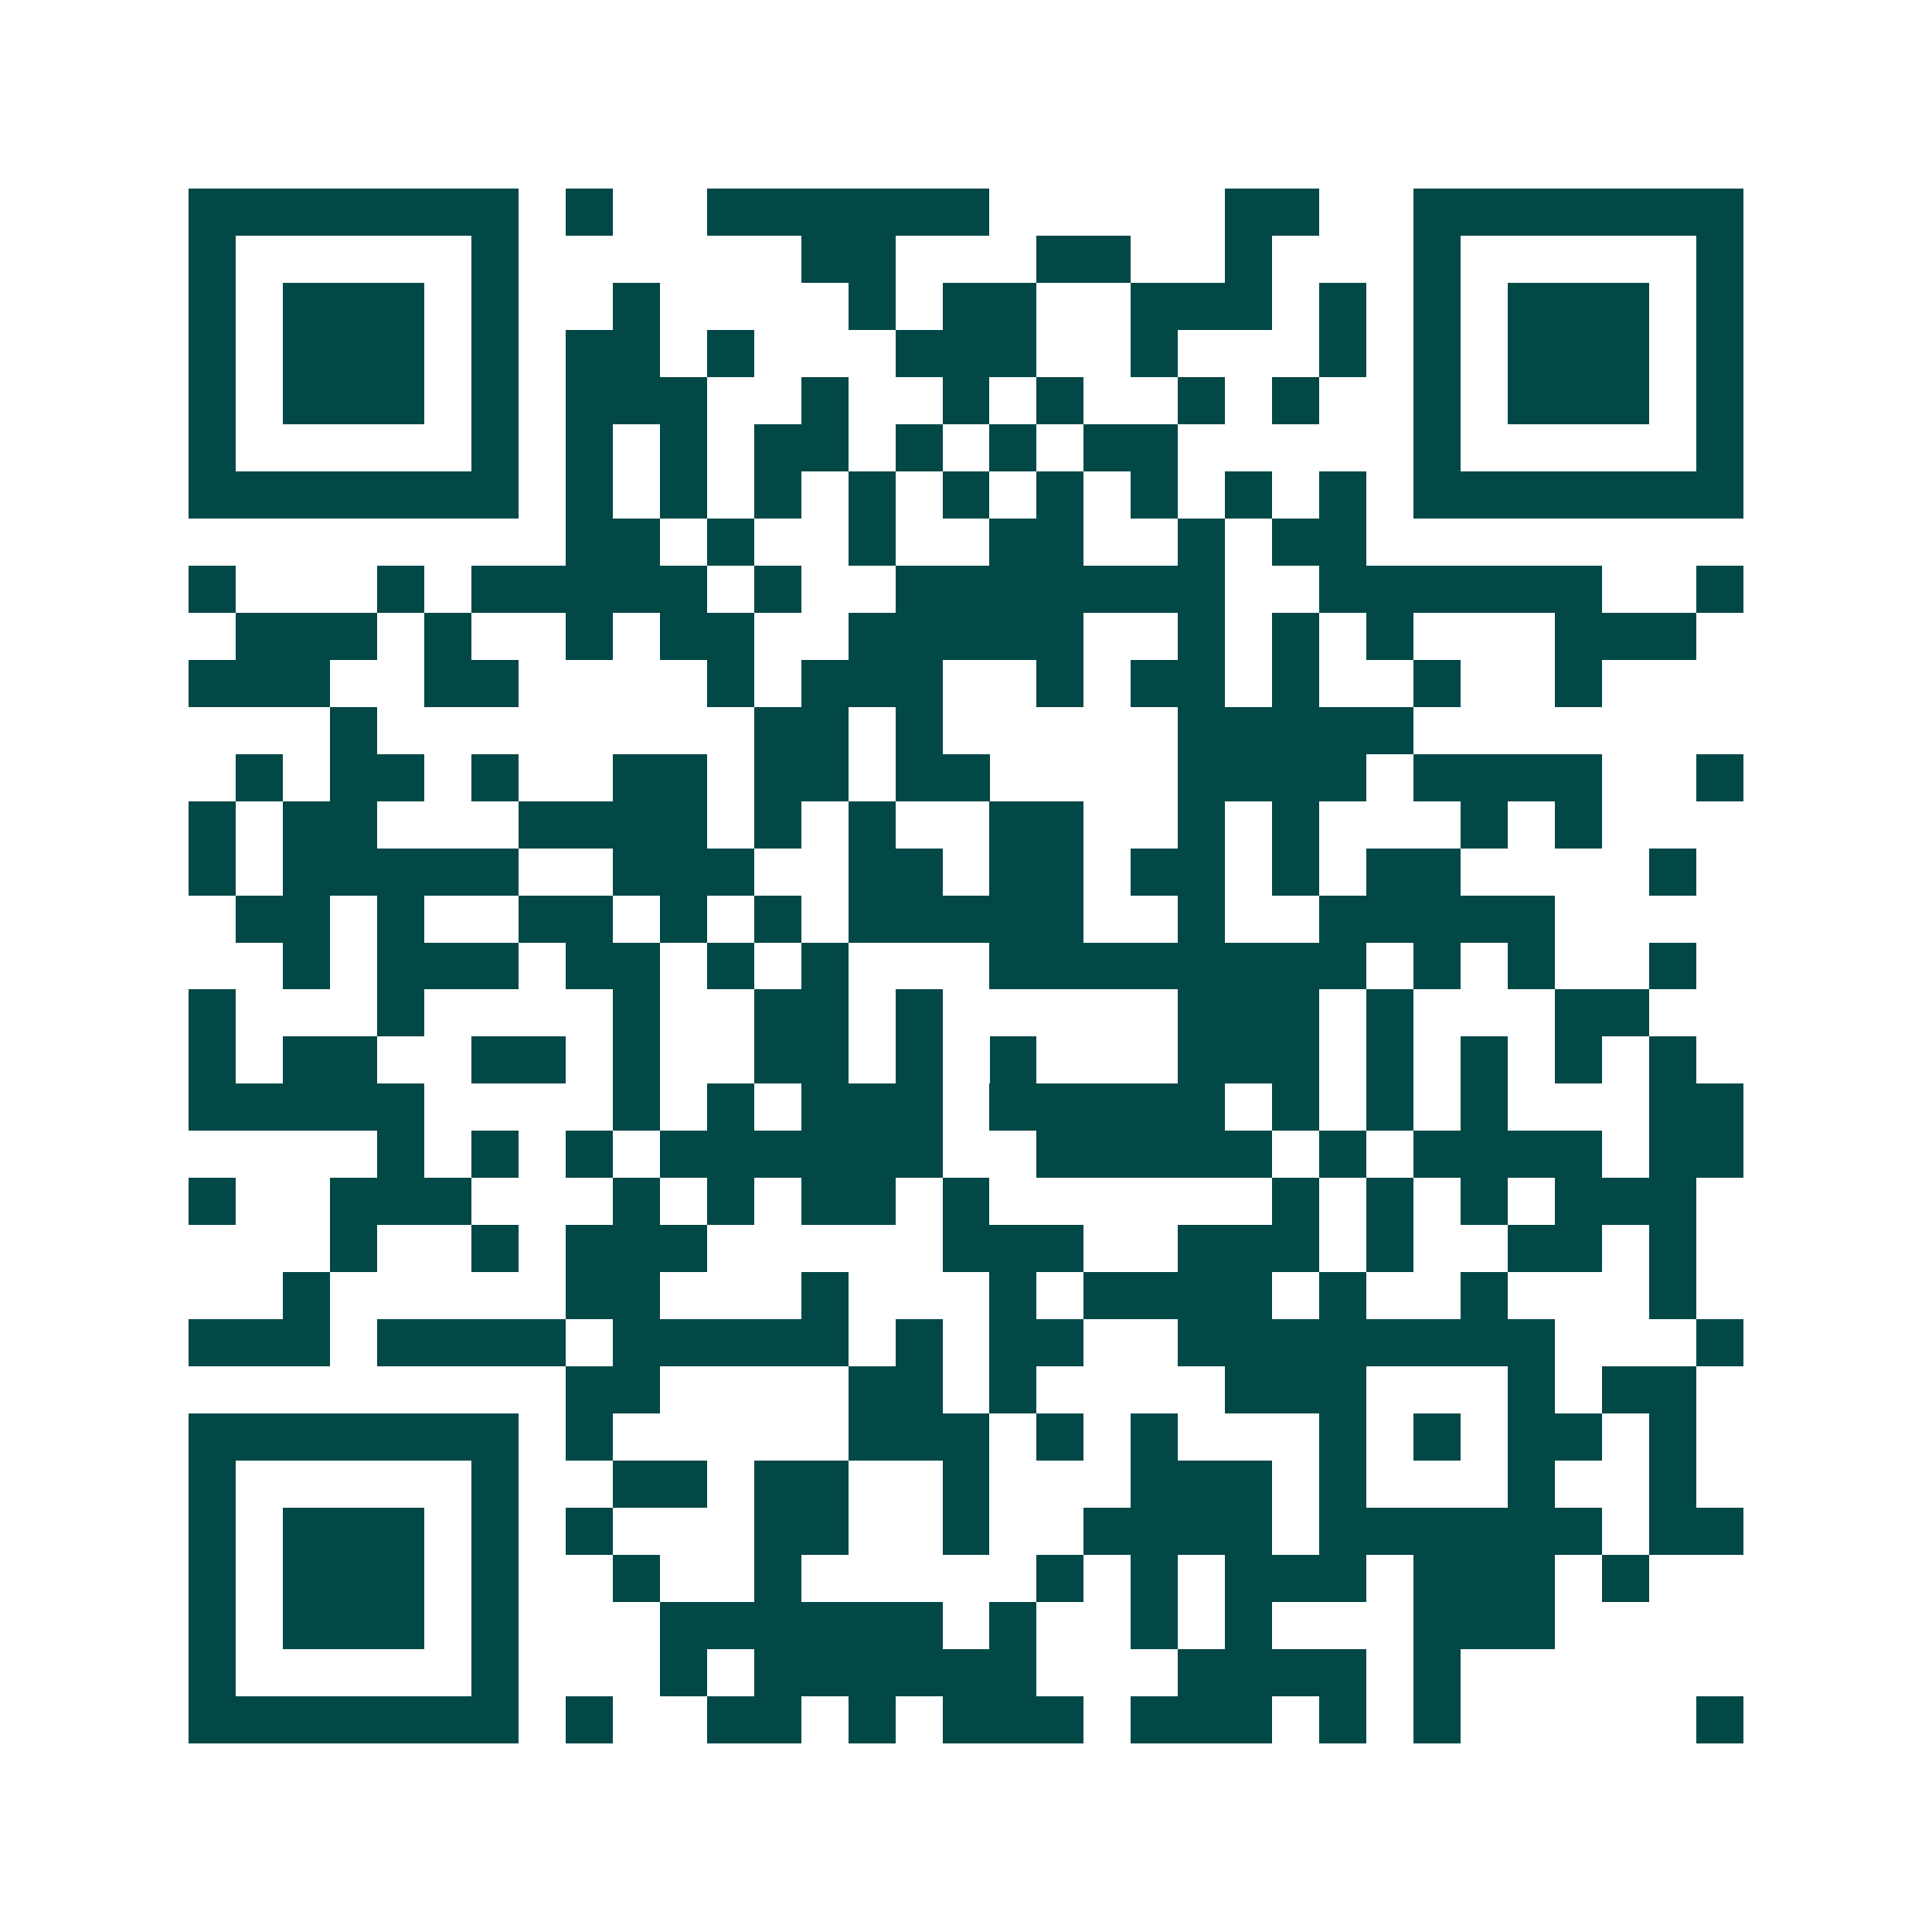 <svg xmlns="http://www.w3.org/2000/svg" width="200" height="200" viewBox="0 0 41 41" shape-rendering="crispEdges"><path fill="#ffffff" d="M0 0h41v41H0z"/><path stroke="#014847" d="M4 4.5h7m1 0h1m2 0h6m5 0h2m2 0h7M4 5.5h1m5 0h1m6 0h2m3 0h2m2 0h1m3 0h1m5 0h1M4 6.5h1m1 0h3m1 0h1m2 0h1m4 0h1m1 0h2m2 0h3m1 0h1m1 0h1m1 0h3m1 0h1M4 7.5h1m1 0h3m1 0h1m1 0h2m1 0h1m3 0h3m2 0h1m3 0h1m1 0h1m1 0h3m1 0h1M4 8.5h1m1 0h3m1 0h1m1 0h3m2 0h1m2 0h1m1 0h1m2 0h1m1 0h1m2 0h1m1 0h3m1 0h1M4 9.5h1m5 0h1m1 0h1m1 0h1m1 0h2m1 0h1m1 0h1m1 0h2m5 0h1m5 0h1M4 10.5h7m1 0h1m1 0h1m1 0h1m1 0h1m1 0h1m1 0h1m1 0h1m1 0h1m1 0h1m1 0h7M12 11.5h2m1 0h1m2 0h1m2 0h2m2 0h1m1 0h2M4 12.5h1m3 0h1m1 0h5m1 0h1m2 0h7m2 0h6m2 0h1M5 13.5h3m1 0h1m2 0h1m1 0h2m2 0h5m2 0h1m1 0h1m1 0h1m3 0h3M4 14.5h3m2 0h2m4 0h1m1 0h3m2 0h1m1 0h2m1 0h1m2 0h1m2 0h1M7 15.5h1m8 0h2m1 0h1m5 0h5M5 16.5h1m1 0h2m1 0h1m2 0h2m1 0h2m1 0h2m4 0h4m1 0h4m2 0h1M4 17.5h1m1 0h2m3 0h4m1 0h1m1 0h1m2 0h2m2 0h1m1 0h1m3 0h1m1 0h1M4 18.5h1m1 0h5m2 0h3m2 0h2m1 0h2m1 0h2m1 0h1m1 0h2m4 0h1M5 19.5h2m1 0h1m2 0h2m1 0h1m1 0h1m1 0h5m2 0h1m2 0h5M6 20.5h1m1 0h3m1 0h2m1 0h1m1 0h1m3 0h8m1 0h1m1 0h1m2 0h1M4 21.5h1m3 0h1m4 0h1m2 0h2m1 0h1m5 0h3m1 0h1m3 0h2M4 22.5h1m1 0h2m2 0h2m1 0h1m2 0h2m1 0h1m1 0h1m3 0h3m1 0h1m1 0h1m1 0h1m1 0h1M4 23.5h5m4 0h1m1 0h1m1 0h3m1 0h5m1 0h1m1 0h1m1 0h1m3 0h2M8 24.5h1m1 0h1m1 0h1m1 0h6m2 0h5m1 0h1m1 0h4m1 0h2M4 25.5h1m2 0h3m3 0h1m1 0h1m1 0h2m1 0h1m6 0h1m1 0h1m1 0h1m1 0h3M7 26.5h1m2 0h1m1 0h3m5 0h3m2 0h3m1 0h1m2 0h2m1 0h1M6 27.5h1m5 0h2m3 0h1m3 0h1m1 0h4m1 0h1m2 0h1m3 0h1M4 28.5h3m1 0h4m1 0h5m1 0h1m1 0h2m2 0h8m3 0h1M12 29.5h2m4 0h2m1 0h1m4 0h3m3 0h1m1 0h2M4 30.5h7m1 0h1m5 0h3m1 0h1m1 0h1m3 0h1m1 0h1m1 0h2m1 0h1M4 31.5h1m5 0h1m2 0h2m1 0h2m2 0h1m3 0h3m1 0h1m3 0h1m2 0h1M4 32.5h1m1 0h3m1 0h1m1 0h1m3 0h2m2 0h1m2 0h4m1 0h6m1 0h2M4 33.5h1m1 0h3m1 0h1m2 0h1m2 0h1m5 0h1m1 0h1m1 0h3m1 0h3m1 0h1M4 34.5h1m1 0h3m1 0h1m3 0h6m1 0h1m2 0h1m1 0h1m3 0h3M4 35.5h1m5 0h1m3 0h1m1 0h6m3 0h4m1 0h1M4 36.5h7m1 0h1m2 0h2m1 0h1m1 0h3m1 0h3m1 0h1m1 0h1m5 0h1"/></svg>
